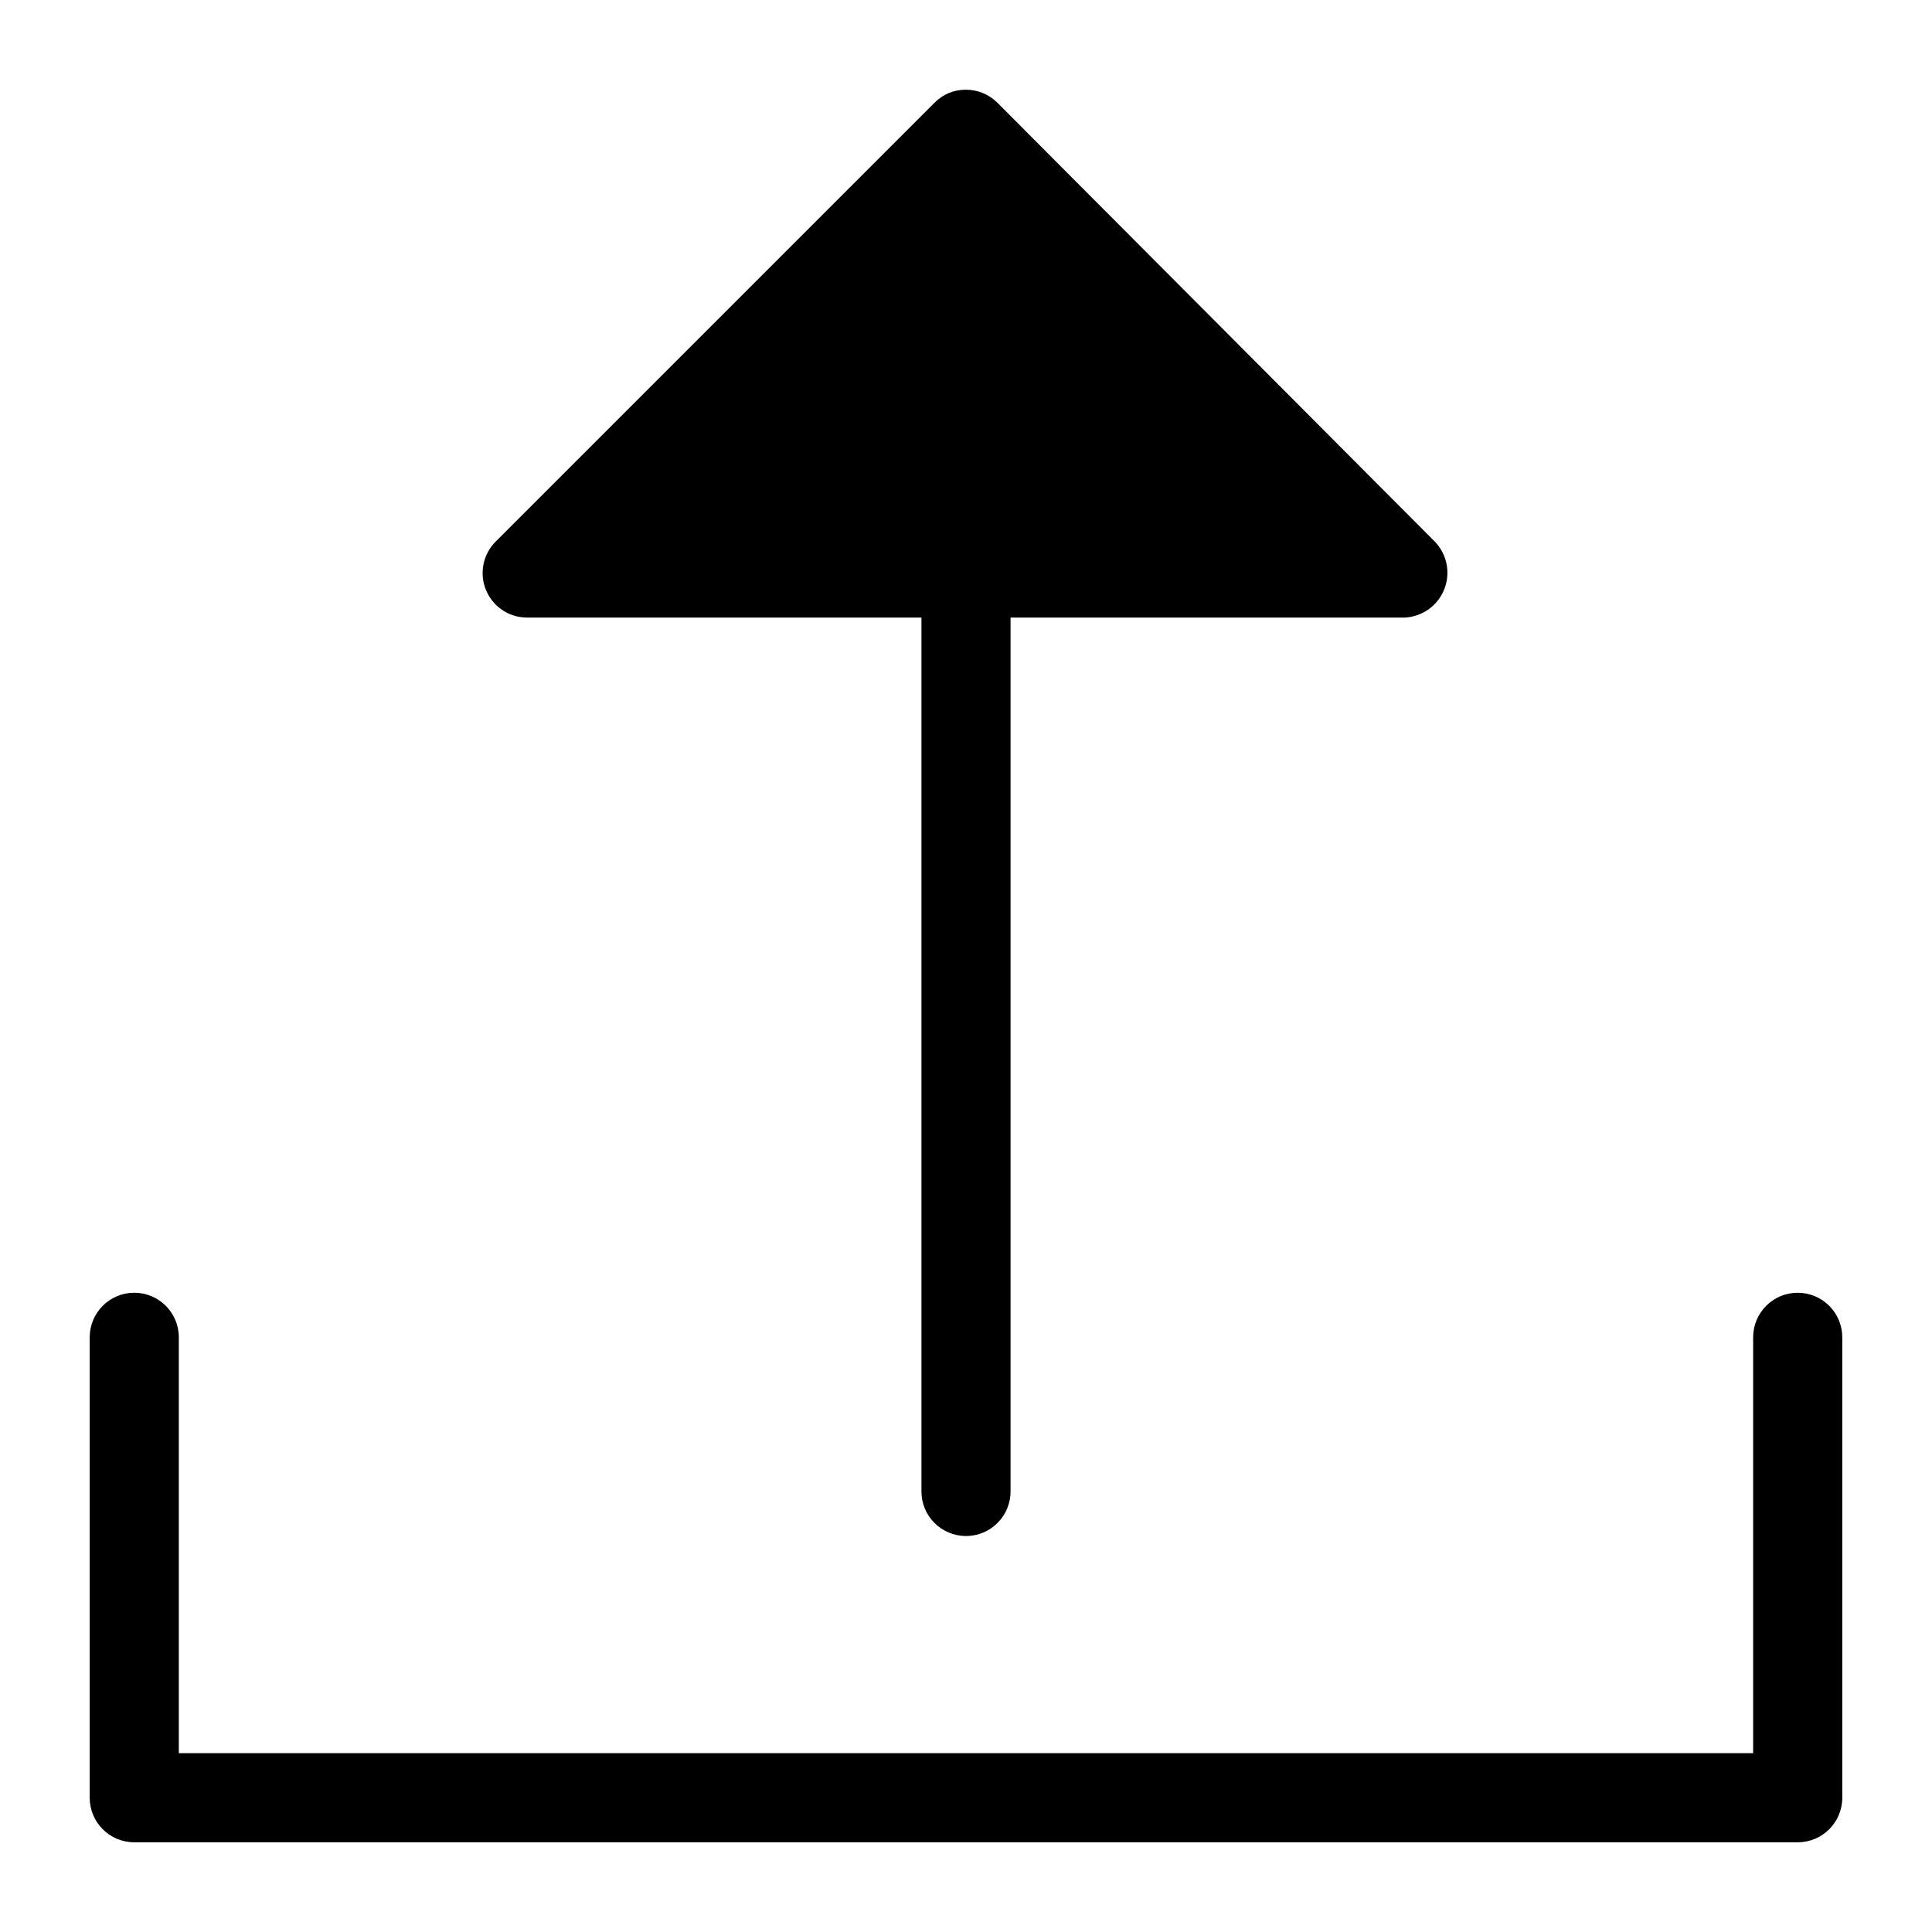 <?xml version="1.0" encoding="UTF-8"?>
<!-- Uploaded to: SVG Repo, www.svgrepo.com, Generator: SVG Repo Mixer Tools -->
<svg fill="#000000" width="800px" height="800px" version="1.1" viewBox="144 144 512 512" xmlns="http://www.w3.org/2000/svg">
 <g>
  <path d="m620.41 486.59c-6.519 0-11.809 5.289-11.809 11.809v110.21h-417.21v-110.21c0-6.519-5.289-11.809-11.809-11.809-6.523 0-11.809 5.289-11.809 11.809v122.02c0 6.523 5.285 11.809 11.809 11.809h440.83c6.523 0 11.809-5.285 11.809-11.809v-121.86c0.043-3.156-1.184-6.203-3.402-8.449-2.219-2.25-5.246-3.516-8.406-3.516z"/>
  <path d="m272.79 300.34c1.797 4.422 6.09 7.316 10.863 7.32h104.54v231.59c0 6.523 5.285 11.809 11.809 11.809 6.519 0 11.805-5.285 11.805-11.809v-231.59h104.54c4.652-0.258 8.723-3.207 10.418-7.543 1.695-4.34 0.699-9.27-2.547-12.609l-115.88-116.27c-2.215-2.215-5.215-3.461-8.344-3.465-3.141-0.031-6.152 1.219-8.348 3.465l-116.27 116.27c-3.375 3.359-4.398 8.422-2.598 12.832z"/>
 </g>
</svg>